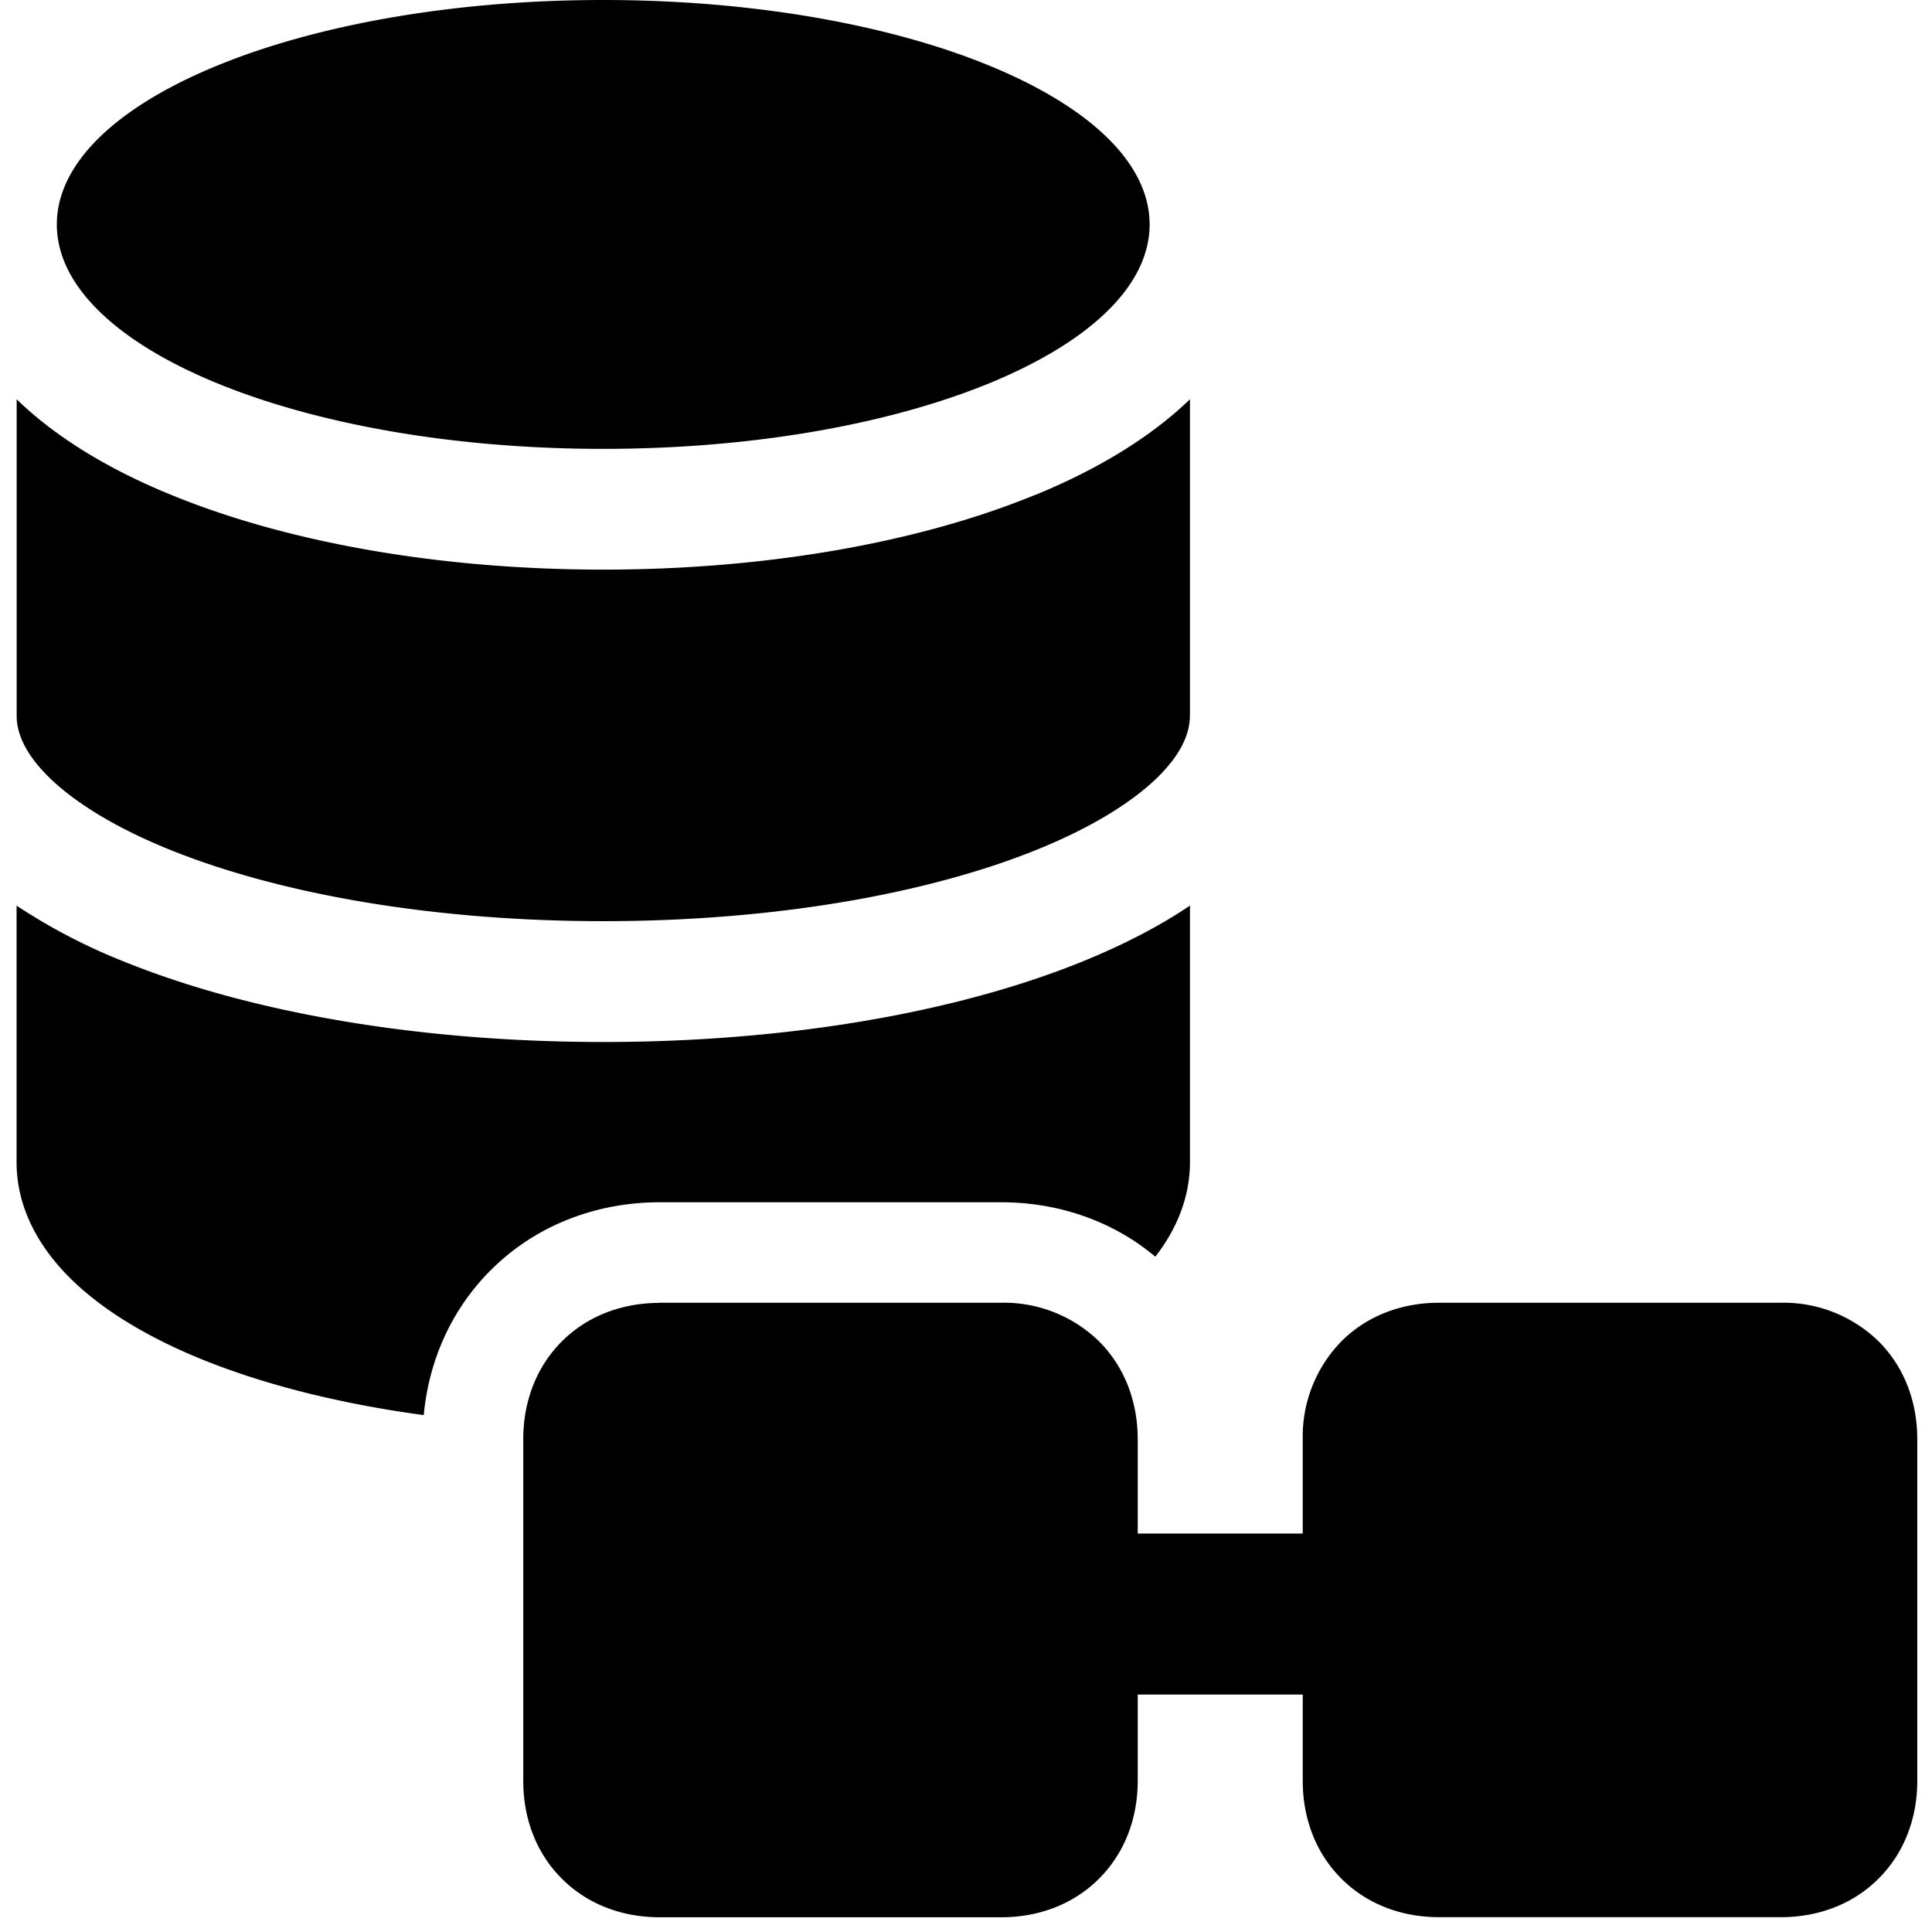 <svg xmlns="http://www.w3.org/2000/svg" fill="none" viewBox="0 0 24 24"><path fill="#000000" fill-rule="evenodd" d="M7.493 5.576c3.75 0 6.788 -1.248 6.788 -2.788C14.281 1.248 11.242 0 7.493 0 3.745 0 0.706 1.248 0.706 2.788c0 1.54 3.039 2.788 6.787 2.788Zm5.37 0.57c-1.45 0.596 -3.349 0.93 -5.37 0.93 -2.02 0 -3.92 -0.334 -5.37 -0.93C1.409 5.854 0.73 5.467 0.207 4.96v3.89l0 0.042c0 0.207 0.096 0.464 0.405 0.767 0.314 0.306 0.807 0.615 1.479 0.889 1.341 0.546 3.25 0.895 5.403 0.895 2.155 0 4.063 -0.349 5.404 -0.895 0.672 -0.274 1.165 -0.583 1.479 -0.889 0.309 -0.303 0.404 -0.56 0.404 -0.767l0.001 -0.043V4.96c-0.524 0.505 -1.202 0.893 -1.918 1.187ZM0.206 11.25v3.186c0 0.567 0.275 1.06 0.682 1.458 0.405 0.395 0.964 0.725 1.614 0.99 0.777 0.316 1.72 0.554 2.762 0.695 0.06 -0.643 0.32 -1.288 0.831 -1.799 0.59 -0.59 1.36 -0.845 2.098 -0.845h4.246c0.662 0 1.351 0.205 1.913 0.676 0.264 -0.341 0.43 -0.736 0.43 -1.175V11.25c-0.389 0.262 -0.835 0.49 -1.32 0.688 -1.564 0.638 -3.674 1.006 -5.969 1.006 -2.294 0 -4.404 -0.368 -5.97 -1.006a7.268 7.268 0 0 1 -1.317 -0.688Zm7.987 4.935c-0.453 0 -0.89 0.154 -1.214 0.479 -0.325 0.325 -0.479 0.76 -0.479 1.214v4.246c0 0.453 0.154 0.89 0.48 1.214 0.324 0.325 0.76 0.479 1.213 0.479h4.246c0.453 0 0.89 -0.154 1.214 -0.48 0.325 -0.324 0.48 -0.76 0.48 -1.213V21.05h2.05v1.073c0 0.453 0.155 0.89 0.48 1.214 0.325 0.325 0.76 0.479 1.214 0.479h4.246c0.453 0 0.89 -0.154 1.214 -0.48 0.325 -0.324 0.48 -0.76 0.48 -1.213v-4.246c0 -0.453 -0.155 -0.89 -0.48 -1.214a1.692 1.692 0 0 0 -1.214 -0.48h-4.246c-0.453 0 -0.89 0.155 -1.214 0.48a1.69 1.69 0 0 0 -0.48 1.214v1.173h-2.05v-1.173c0 -0.453 -0.155 -0.89 -0.48 -1.214a1.692 1.692 0 0 0 -1.214 -0.48H8.193Z" clip-rule="evenodd" stroke-width="1"></path></svg>